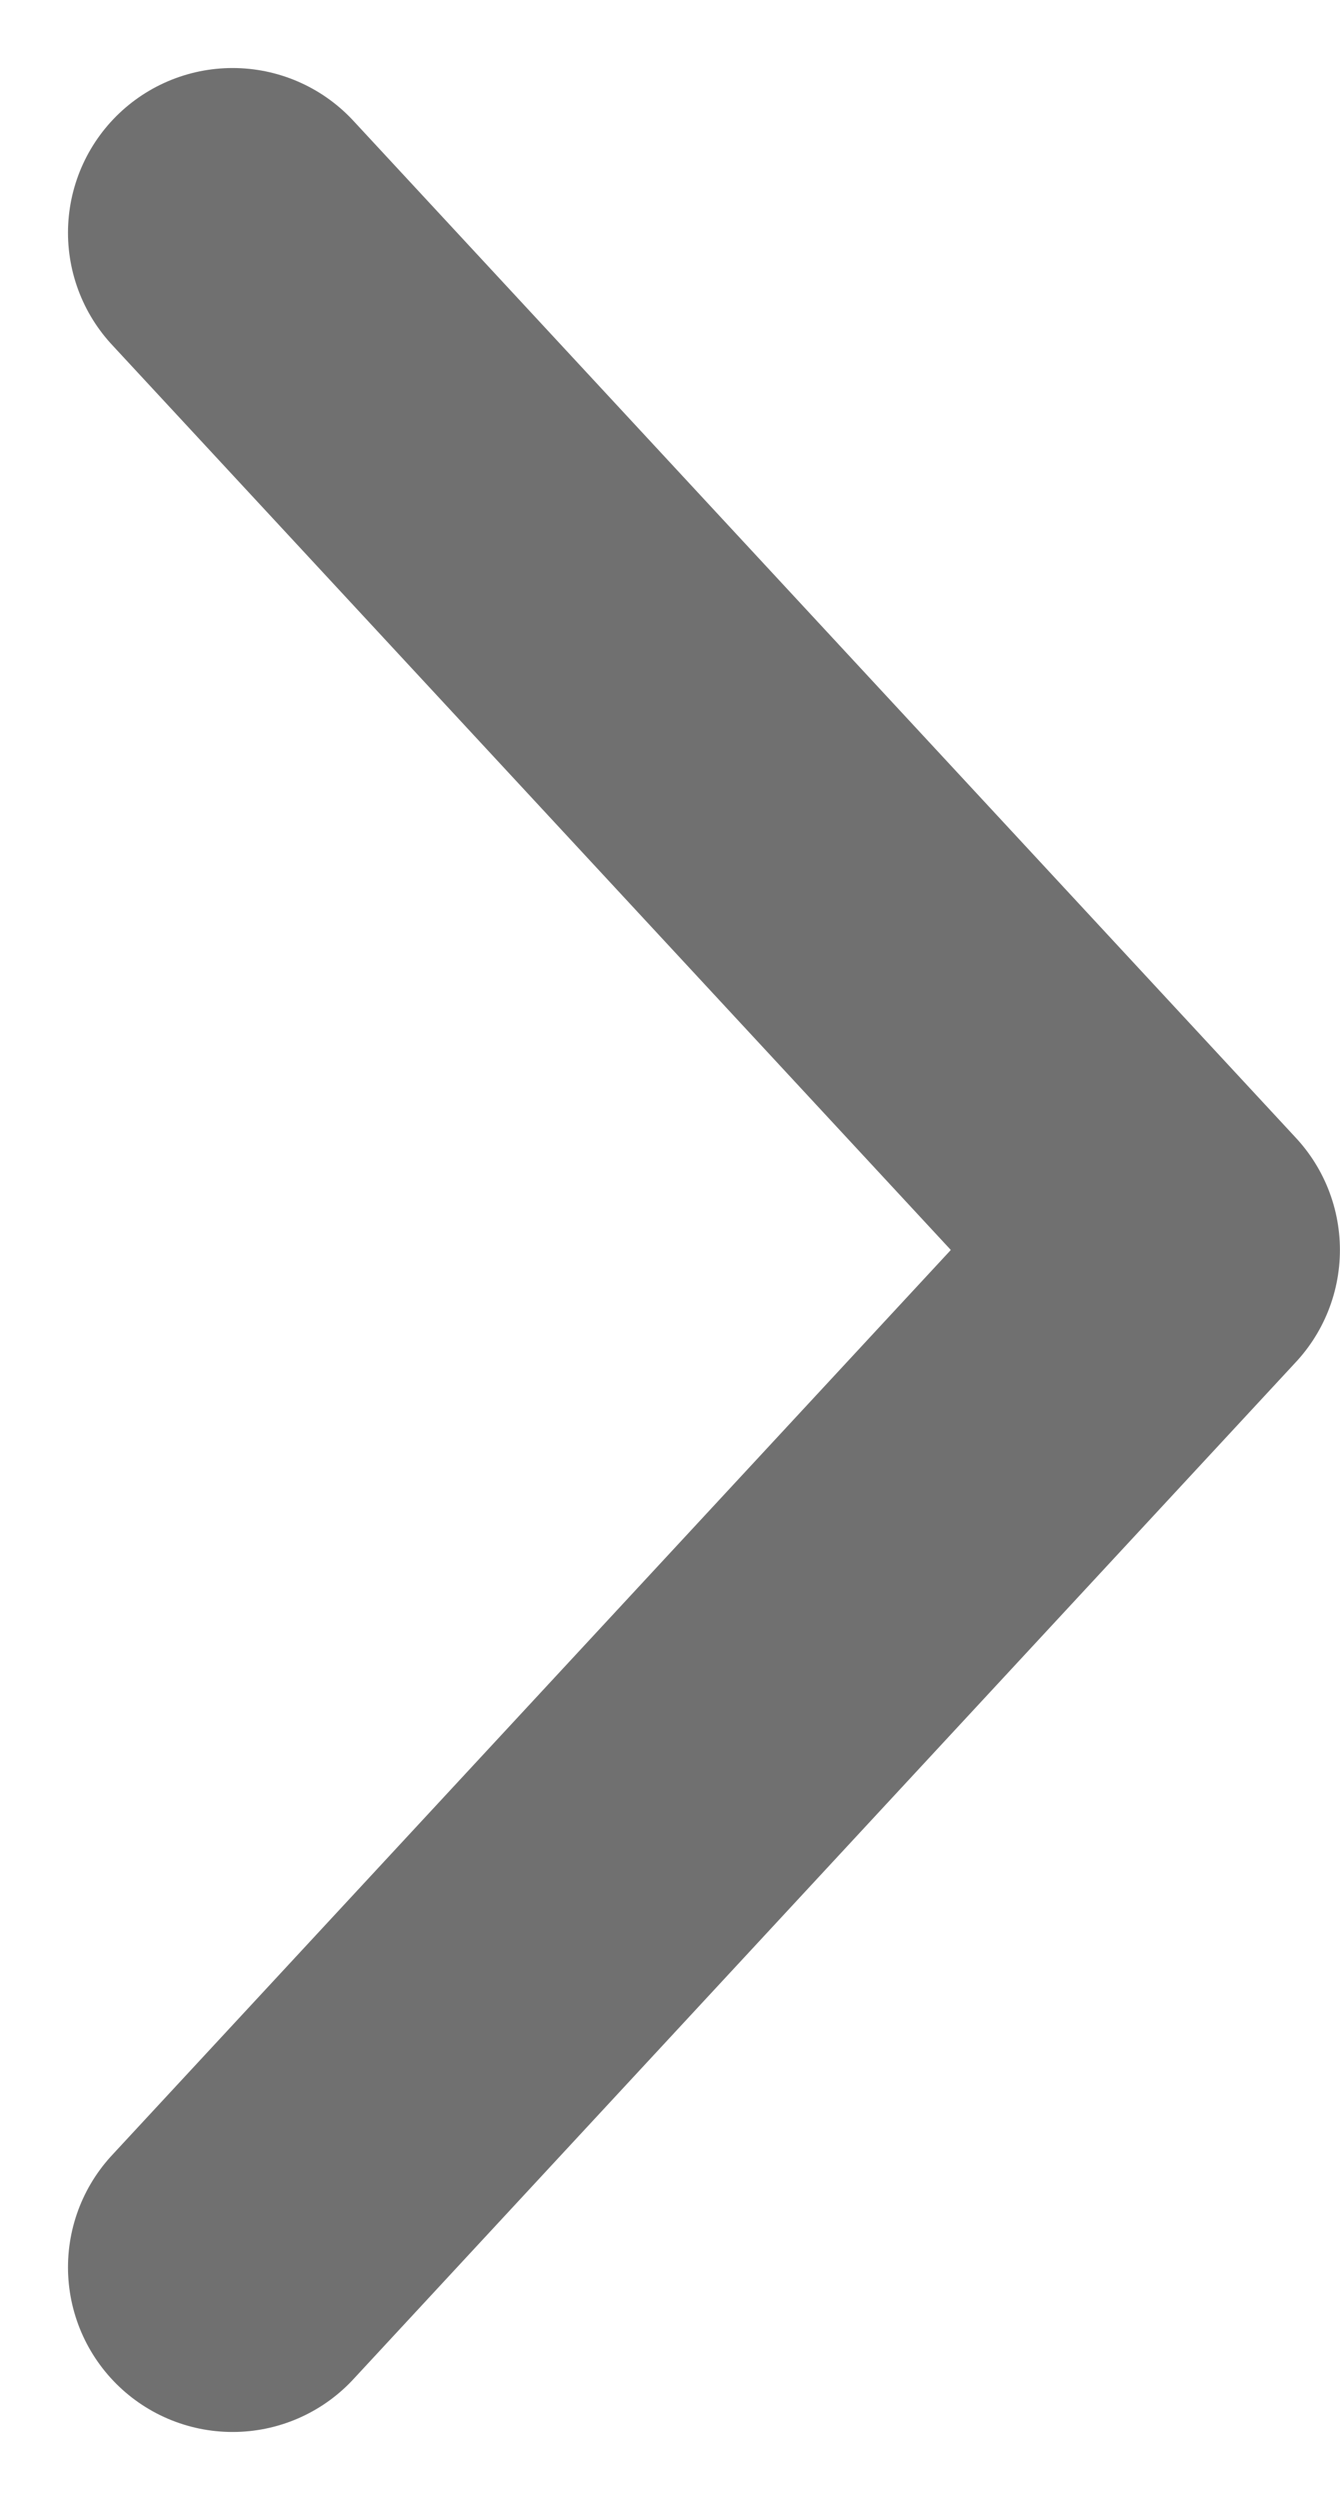 <svg xmlns="http://www.w3.org/2000/svg" width="16.28" height="30.359" viewBox="0 0 16.28 30.359">
  <path id="パス_17521" data-name="パス 17521" d="M0,24.707,11.453,12.353,0,0" transform="translate(2.826 2.826)" fill="none" stroke="#707070" stroke-linecap="round" stroke-linejoin="round" stroke-miterlimit="10" stroke-width="4"/>
</svg>
